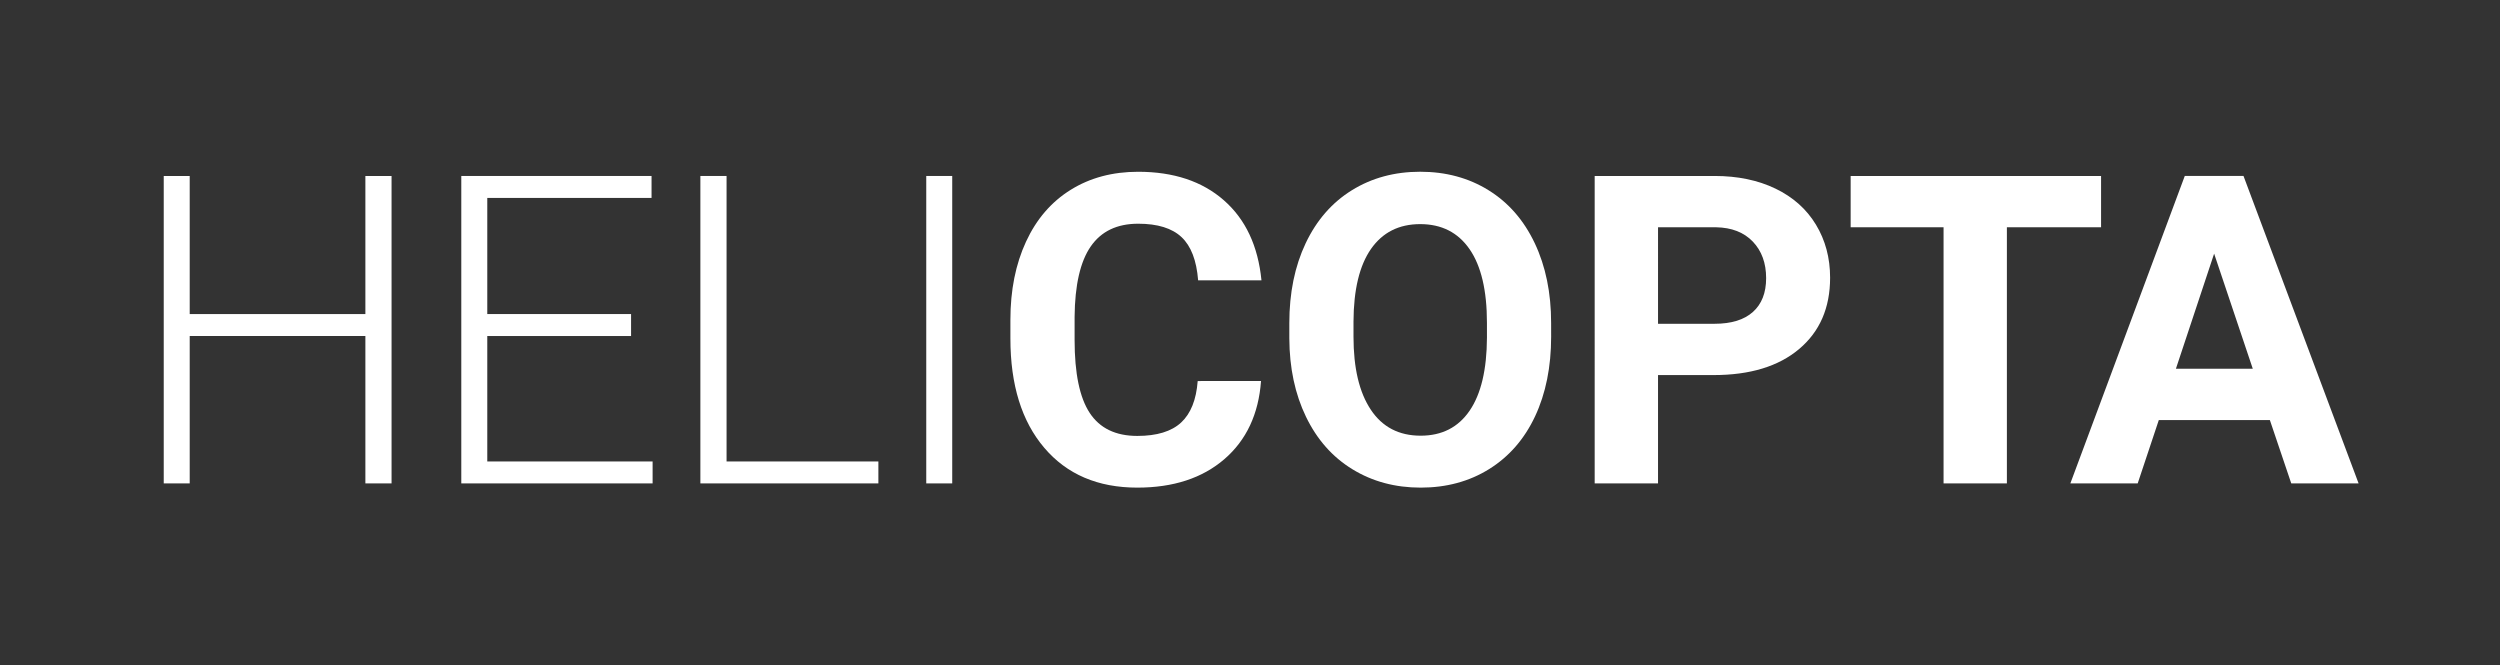<?xml version="1.0" encoding="utf-8"?>
<!-- Generator: Adobe Illustrator 15.1.0, SVG Export Plug-In . SVG Version: 6.00 Build 0)  -->
<!DOCTYPE svg PUBLIC "-//W3C//DTD SVG 1.1//EN" "http://www.w3.org/Graphics/SVG/1.1/DTD/svg11.dtd">
<svg version="1.1" id="Ebene_1" xmlns="http://www.w3.org/2000/svg" xmlns:xlink="http://www.w3.org/1999/xlink" x="0px" y="0px"
	 width="231.25px" height="61.537px" viewBox="0 0 231.25 61.537" enable-background="new 0 0 231.25 61.537" xml:space="preserve">
<rect x="0" y="0" width="231.25" height="61.537" fill="#333333" stroke="none"/>
<g>
	<path fill="#FFFFFF" d="M36.22,44.715h-2.422V31.082h-16.25v13.633h-2.402V16.277h2.402V29.05h16.25V16.277h2.421L36.22,44.715
		L36.22,44.715z"/>
	<path fill="#FFFFFF" d="M58.374,31.082H45.073v11.603h15.293v2.03H42.67V16.277h17.598v2.031H45.073V29.05h13.301V31.082z"/>
	<path fill="#FFFFFF" d="M67.207,42.685H81.25v2.03H64.785V16.277h2.422V42.685z"/>
	<path fill="#FFFFFF" d="M88.081,44.715h-2.402V16.277h2.402V44.715z"/>
	<path fill="#FFFFFF" d="M116.645,35.242c-0.224,3.06-1.352,5.469-3.389,7.228c-2.038,1.756-4.724,2.635-8.057,2.635
		c-3.646,0-6.514-1.227-8.603-3.682c-2.09-2.453-3.134-5.822-3.134-10.105v-1.739c0-2.734,0.481-5.143,1.445-7.226
		c0.963-2.083,2.34-3.682,4.131-4.795c1.791-1.114,3.87-1.67,6.24-1.67c3.281,0,5.924,0.879,7.929,2.637
		c2.006,1.758,3.164,4.226,3.478,7.402h-5.859c-0.144-1.836-0.654-3.167-1.534-3.994c-0.879-0.826-2.216-1.24-4.013-1.24
		c-1.953,0-3.416,0.7-4.385,2.1c-0.97,1.4-1.468,3.572-1.494,6.514v2.149c0,3.071,0.465,5.319,1.397,6.737
		c0.931,1.418,2.399,2.129,4.404,2.129c1.809,0,3.161-0.413,4.052-1.239c0.893-0.826,1.402-2.106,1.534-3.838L116.645,35.242
		L116.645,35.242z"/>
	<path fill="#FFFFFF" d="M143.481,31.141c0,2.799-0.496,5.252-1.483,7.362c-0.99,2.109-2.406,3.736-4.25,4.885
		c-1.842,1.146-3.953,1.717-6.336,1.717c-2.356,0-4.461-0.564-6.31-1.697c-1.851-1.133-3.282-2.752-4.297-4.854
		c-1.017-2.103-1.531-4.521-1.543-7.256V29.89c0-2.799,0.504-5.264,1.513-7.393c1.01-2.129,2.436-3.763,4.277-4.902
		c1.843-1.14,3.949-1.709,6.318-1.709s4.478,0.569,6.318,1.709c1.842,1.139,3.268,2.773,4.277,4.902
		c1.009,2.128,1.514,4.586,1.514,7.373L143.481,31.141L143.481,31.141z M137.542,29.852c0-2.982-0.535-5.248-1.603-6.797
		c-1.067-1.549-2.592-2.324-4.569-2.324c-1.968,0-3.483,0.766-4.552,2.295c-1.067,1.531-1.608,3.773-1.62,6.729v1.386
		c0,2.904,0.533,5.156,1.602,6.758c1.066,1.602,2.604,2.402,4.609,2.402c1.967,0,3.478-0.771,4.531-2.314
		c1.055-1.543,1.588-3.791,1.602-6.748V29.852L137.542,29.852z"/>
	<path fill="#FFFFFF" d="M153.367,34.694v10.021h-5.859V16.277H158.6c2.135,0,4.015,0.391,5.635,1.172
		c1.621,0.782,2.867,1.891,3.739,3.33c0.872,1.439,1.311,3.076,1.311,4.912c0,2.787-0.955,4.984-2.863,6.592
		c-1.907,1.608-4.547,2.411-7.92,2.411H153.367z M153.367,29.949h5.233c1.549,0,2.731-0.365,3.545-1.094s1.222-1.77,1.222-3.125
		c0-1.393-0.41-2.52-1.23-3.379s-1.953-1.301-3.398-1.328h-5.371V29.949L153.367,29.949z"/>
	<path fill="#FFFFFF" d="M194.349,21.023h-8.712v23.692h-5.858V21.023h-8.594v-4.746h23.164V21.023z"/>
	<path fill="#FFFFFF" d="M209.962,38.854H199.69l-1.953,5.859h-6.229l10.584-28.438h5.431l10.646,28.438h-6.229L209.962,38.854z
		 M201.272,34.108h7.11l-3.575-10.645L201.272,34.108z"/>
</g>
</svg>
